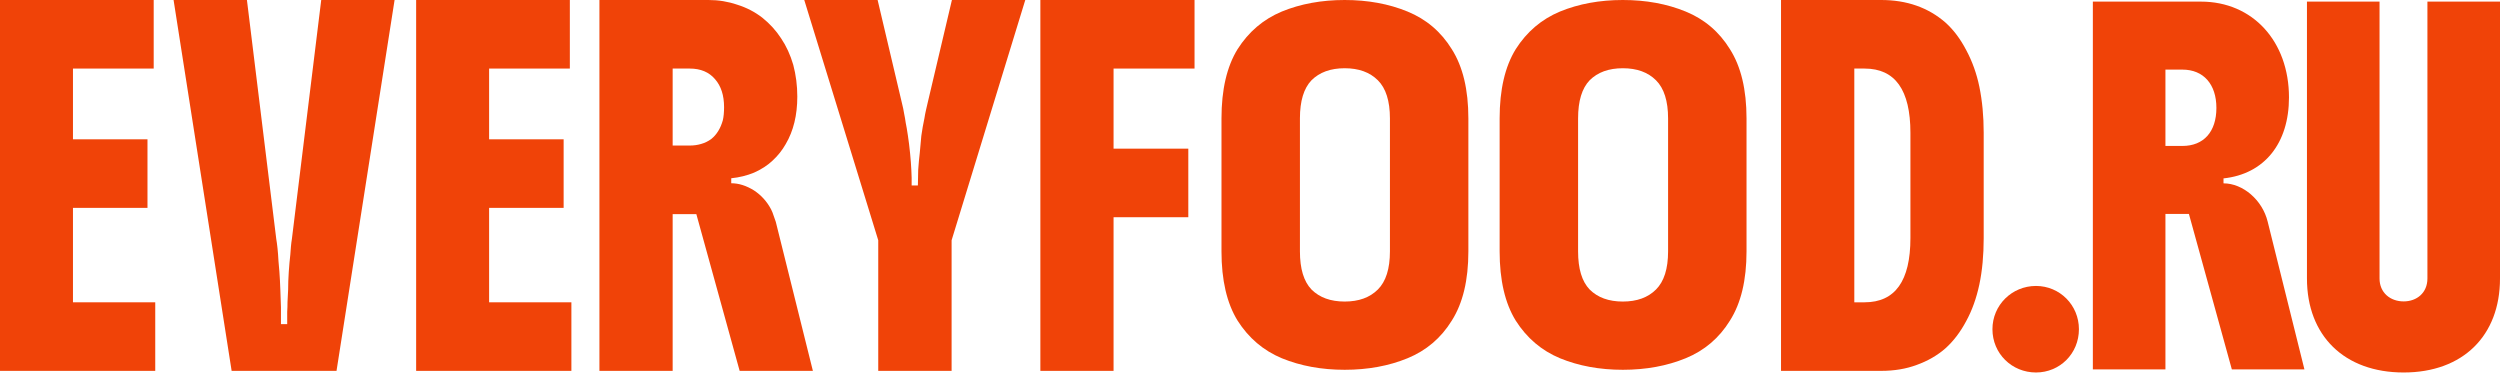 <?xml version="1.0" encoding="UTF-8"?> <svg xmlns="http://www.w3.org/2000/svg" width="1840" height="275" viewBox="0 0 1840 275" fill="none"><path d="M114.261 272.957H0V0H113.119V50.463H53.703V102.531H108.548V152.994H53.703V222.495H114.261V272.957Z" fill="#F04308"></path><path d="M181.741 0L203.338 175.932C203.644 177.614 203.95 179.908 204.257 182.813C204.563 185.718 204.793 188.776 204.946 191.987C205.253 195.046 205.482 197.722 205.636 200.015C205.942 204.298 206.171 208.656 206.325 213.09C206.478 217.525 206.631 221.883 206.784 226.165C206.784 228.306 206.784 230.37 206.784 232.358V238.552H211.379C211.379 235.034 211.379 232.052 211.379 229.605C211.533 227.159 211.608 224.713 211.608 222.265C211.762 219.819 211.916 216.76 212.068 213.09C212.068 209.114 212.222 204.833 212.528 200.245C212.834 195.657 213.217 191.376 213.677 187.4C213.83 185.413 213.983 183.424 214.137 181.436C214.289 179.601 214.519 177.767 214.826 175.932L236.422 0H290.414L247.68 272.957H170.483L127.75 0H181.741Z" fill="#F04308"></path><path d="M420.544 272.957H306.283V0H419.402V50.463H359.986V102.531H414.831V152.994H359.986V222.495H420.544V272.957Z" fill="#F04308"></path><path d="M586.816 71.107C586.816 84.716 583.987 96.338 578.33 105.972C575.731 110.559 572.52 114.611 568.697 118.128C565.027 121.646 560.44 124.628 554.935 127.074C549.736 129.215 544.156 130.591 538.192 131.203V134.873C543.697 134.873 549.278 136.632 554.935 140.149C560.287 143.666 564.492 148.329 567.55 154.14C568.314 155.67 568.927 157.199 569.385 158.728C569.997 160.258 570.532 161.786 570.991 163.315L598.284 272.957H544.385L512.505 157.581H495.074V272.957H441.175V0H521.449C528.789 0 535.823 1.147 542.55 3.441C549.431 5.581 555.623 8.793 561.128 13.075C566.633 17.509 571.22 22.555 574.889 28.213C578.712 33.871 581.694 40.37 583.835 47.71C585.822 55.203 586.816 63.002 586.816 71.107ZM495.074 107.119H507.688C510.593 107.119 513.345 106.737 515.945 105.972C518.697 105.207 521.22 103.984 523.513 102.302C527.489 99.09 530.318 94.503 532 88.539C532.611 85.94 532.918 82.728 532.918 78.905C532.918 70.189 530.7 63.308 526.266 58.261C521.832 53.062 515.639 50.463 507.688 50.463H495.074V107.119Z" fill="#F04308"></path><path d="M645.928 0L663.619 75.006C664.538 78.676 665.15 81.581 665.457 83.722C665.916 85.863 666.299 88.08 666.605 90.374C667.065 92.515 667.602 95.65 668.214 99.778C668.826 103.755 669.363 108.113 669.823 112.853C670.281 117.594 670.588 121.646 670.741 125.01C670.741 126.844 670.818 128.756 670.971 130.745C670.971 132.732 670.971 134.644 670.971 136.479H675.566C675.566 133.114 675.643 129.292 675.796 125.01C676.102 120.576 676.485 116.447 676.944 112.624C677.251 108.495 677.634 104.289 678.093 100.008C678.706 95.573 679.472 91.215 680.391 86.933C680.697 84.946 681.08 82.958 681.539 80.97C681.999 78.982 682.459 76.994 682.918 75.006L700.609 0H754.6L700.379 176.849V272.957H646.388V176.849L591.937 0H645.928Z" fill="#F04308"></path><path d="M765.709 0H879.177V50.463H819.578V109.412H874.592V159.875H819.578V272.957H765.709V0Z" fill="#F04308"></path><path d="M989.684 272.164C972.66 272.164 957.24 269.333 943.423 263.671C929.854 258.008 918.998 248.776 910.856 235.974C902.962 223.172 899.014 206.184 899.014 185.013V87.151C899.014 65.979 902.962 48.992 910.856 36.19C918.998 23.388 929.854 14.156 943.423 8.494C957.24 2.831 972.66 0 989.684 0C1006.71 0 1022.13 2.831 1035.94 8.494C1049.76 14.156 1060.61 23.388 1068.51 36.19C1076.65 48.992 1080.72 65.979 1080.72 87.151V185.013C1080.72 206.184 1076.65 223.172 1068.51 235.974C1060.61 248.776 1049.76 258.008 1035.94 263.671C1022.13 269.333 1006.71 272.164 989.684 272.164ZM989.684 221.941C1000.05 221.941 1008.19 218.986 1014.11 213.078C1020.03 207.169 1022.99 197.815 1022.99 185.013V87.151C1022.99 74.35 1020.03 64.994 1014.11 59.086C1008.19 53.177 1000.05 50.223 989.684 50.223C979.322 50.223 971.179 53.177 965.259 59.086C959.584 64.994 956.747 74.35 956.747 87.151V185.013C956.747 197.815 959.584 207.169 965.259 213.078C971.179 218.986 979.322 221.941 989.684 221.941Z" fill="#F04308"></path><path d="M1194.4 272.164C1177.38 272.164 1161.96 269.333 1148.15 263.671C1134.58 258.008 1123.72 248.776 1115.58 235.974C1107.69 223.172 1103.73 206.184 1103.73 185.013V87.151C1103.73 65.979 1107.69 48.992 1115.58 36.19C1123.72 23.388 1134.58 14.156 1148.15 8.494C1161.96 2.831 1177.38 0 1194.4 0C1211.42 0 1226.85 2.831 1240.66 8.494C1254.48 14.156 1265.33 23.388 1273.23 36.19C1281.37 48.992 1285.44 65.979 1285.44 87.151V185.013C1285.44 206.184 1281.37 223.172 1273.23 235.974C1265.33 248.776 1254.48 258.008 1240.66 263.671C1226.85 269.333 1211.42 272.164 1194.4 272.164ZM1194.4 221.941C1204.76 221.941 1212.91 218.986 1218.82 213.078C1224.75 207.169 1227.71 197.815 1227.71 185.013V87.151C1227.71 74.35 1224.75 64.994 1218.82 59.086C1212.91 53.177 1204.76 50.223 1194.4 50.223C1184.04 50.223 1175.9 53.177 1169.98 59.086C1164.3 64.994 1161.47 74.35 1161.47 87.151V185.013C1161.47 197.815 1164.3 207.169 1169.98 213.078C1175.9 218.986 1184.04 221.941 1194.4 221.941Z" fill="#F04308"></path><path d="M1310.83 0H1384.5C1403.32 0 1419.08 5.505 1431.77 16.515C1437.75 21.867 1442.87 28.672 1447.16 36.929C1451.59 45.187 1454.8 54.133 1456.79 63.767C1458.93 74.165 1460 85.481 1460 97.714V175.243C1460 187.936 1458.93 199.327 1456.79 209.421C1454.64 219.513 1451.43 228.458 1447.16 236.257C1442.87 244.362 1437.75 251.09 1431.77 256.442C1425.81 261.642 1418.77 265.694 1410.66 268.599C1402.86 271.505 1394.14 272.957 1384.5 272.957H1310.83V0ZM1364.77 222.495H1372.33C1394.83 222.495 1406.07 206.744 1406.07 175.243V97.714C1406.07 66.213 1394.83 50.463 1372.33 50.463H1364.77V222.495Z" fill="#F04308"></path><path d="M1498.49 274.148C1480.76 274.148 1466.44 260.273 1466.44 242.303C1466.44 224.561 1480.76 210.458 1498.49 210.458C1515.99 210.458 1530.09 224.561 1530.09 242.303C1530.09 260.273 1515.99 274.148 1498.49 274.148Z" fill="#F04308"></path><path d="M1684.69 71.705C1684.69 105.597 1666.51 128.116 1636.5 131.3V134.94C1650.82 134.94 1665.14 147.223 1669.01 163.145L1696.06 271.873H1642.64L1611.04 157.459H1593.76V271.873H1540.34V1.191H1619.9C1658.1 1.191 1684.69 30.534 1684.69 71.705ZM1593.76 107.417H1606.26C1621.95 107.417 1631.27 96.953 1631.27 79.438C1631.27 61.924 1621.72 51.233 1606.26 51.233H1593.76V107.417Z" fill="#F04308"></path><path d="M1697.92 204.999V1.191H1751.34V204.999C1751.34 215.462 1759.3 221.831 1769.07 221.831C1778.85 221.831 1786.58 215.462 1786.58 204.999V1.191H1840V204.999C1840 247.08 1812.72 274.148 1769.07 274.148C1725.42 274.148 1697.92 247.08 1697.92 204.999Z" fill="#F04308"></path></svg> 